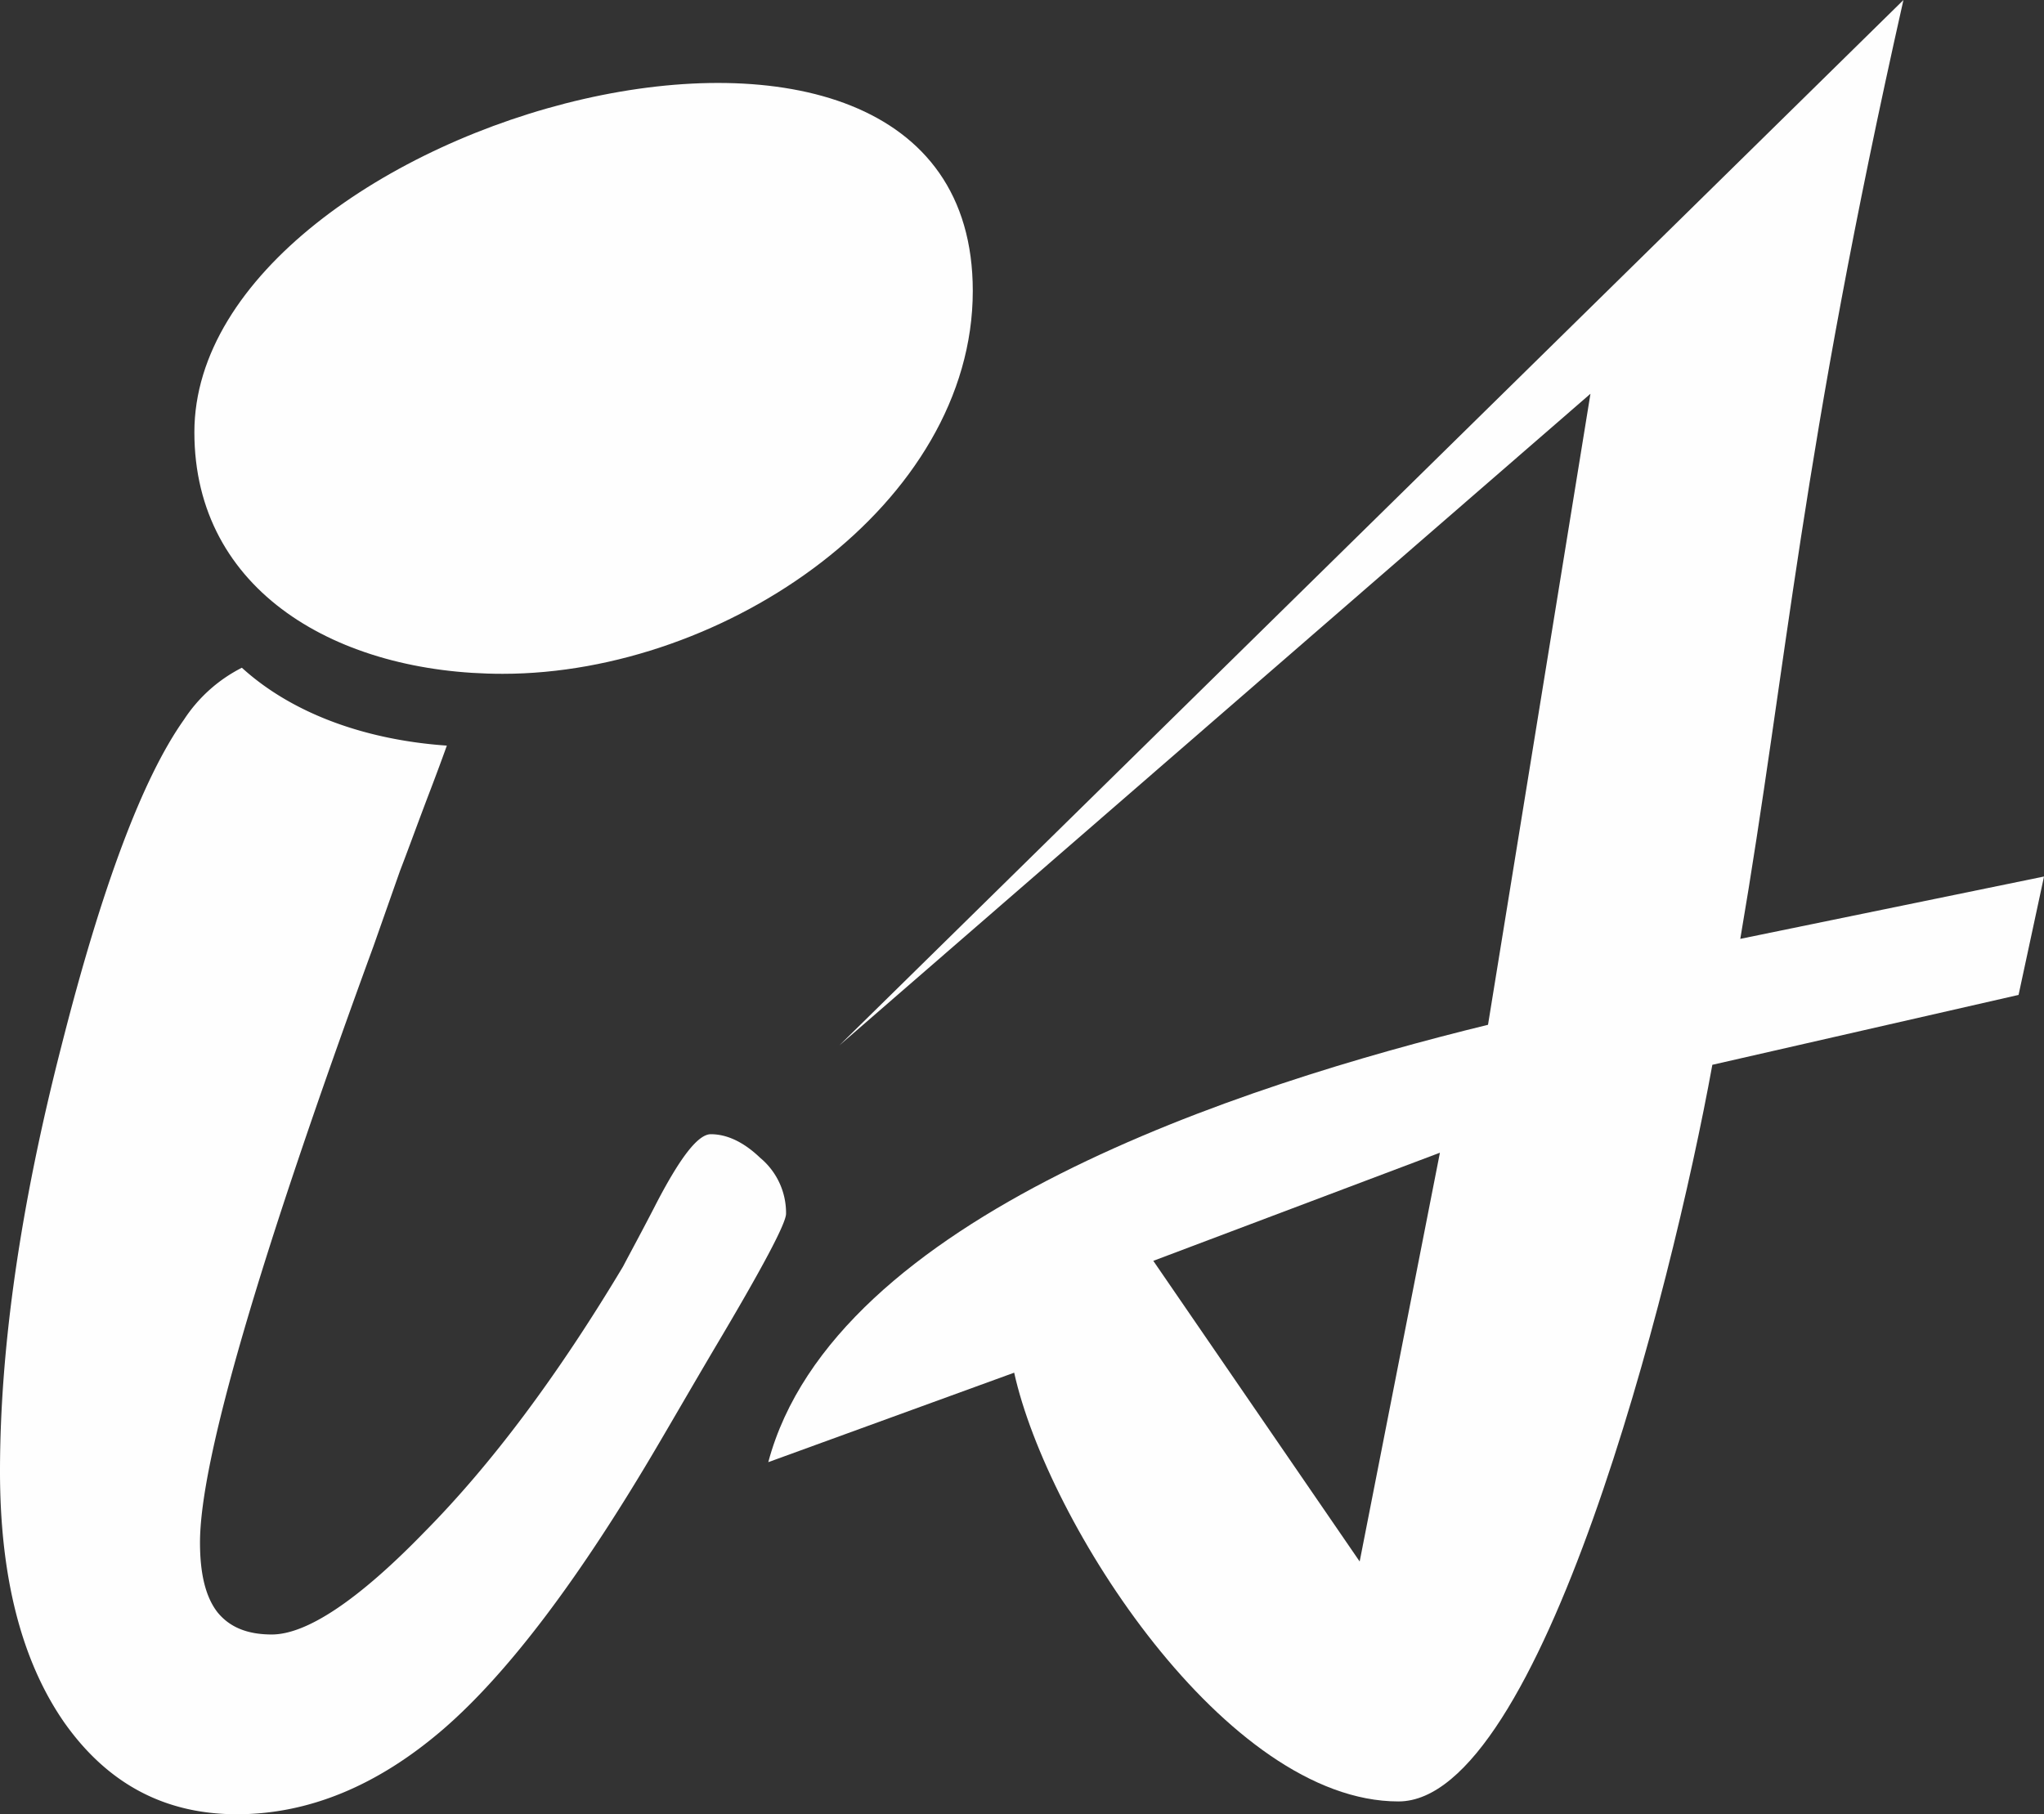 <svg xmlns="http://www.w3.org/2000/svg" width="309.972" height="275.169" viewBox="0 0 309.972 275.169">
  <rect x="0" y="0" width="309.972" height="275.169" fill="#333333" stroke="none"/>
  <g id="Camada_x0020_1" transform="translate(-11345.99 -7396.997)">
    <g id="_1696313512608" transform="translate(11345.99 7396.997)">
      <path id="Caminho_1" data-name="Caminho 1" d="M12059.054,7771.019c-24.933,0-46.755-12.459-46.755-36.64,0-47.522,118.046-80.1,118.046-21.441C12130.345,7745.192,12093,7771.019,12059.054,7771.019Z" transform="translate(-11982.822 -7668.821)" fill="#fefefe"/>
      <path id="Caminho_2" data-name="Caminho 2" d="M14081.532,7571.829l-12.17,62-31.295-45.6ZM14151.824,7397l-161.373,158.559,113.911-98.842-15.536,95.709c-37.441,9.158-99.182,29.008-109.148,66.337l37.29-13.571c5.039,22.784,32.129,65.03,58.277,65.03,21.528,0,41.337-77.2,47.6-111.726l46.438-10.6,3.86-17.958-46.061,9.456C14134.177,7497.829,14136.278,7466.078,14151.824,7397Z" transform="translate(-13863.169 -7396.996)" fill="#fefefe" fill-rule="evenodd"/>
      <path id="Caminho_3" data-name="Caminho 3" d="M11381.922,9860.233c-10.992,0-19.656-4.65-26.209-13.95-6.447-9.3-9.723-21.98-9.723-38.043q0-28.217,9.3-64.465,9.2-36.3,18.6-49.562a22.773,22.773,0,0,1,8.779-7.873c7.686,7,18.835,10.964,31.085,11.811q-.979,2.748-2.455,6.63c-1.9,4.967-3.381,9.089-4.648,12.364l-4.017,11.413q-26.314,71.968-26.313,90.461c0,4.756.846,8.243,2.641,10.568,1.8,2.219,4.439,3.381,8.243,3.381,5.284,0,13.1-5.178,23.145-15.535q15.218-15.375,30.118-40.263c1.162-2.219,2.959-5.5,5.178-9.828,3.594-6.869,6.235-10.251,8.138-10.251,2.43,0,4.968,1.162,7.5,3.593a10.86,10.86,0,0,1,3.91,8.455c0,1.479-3.594,8.243-10.885,20.5-3.487,5.917-6.235,10.673-8.349,14.267q-17.914,30.593-32.76,43.433c-9.935,8.561-20.4,12.894-31.282,12.894Z" transform="translate(-11345.99 -9585.064)" fill="#fefefe"/>
    </g>
  </g>
</svg>
